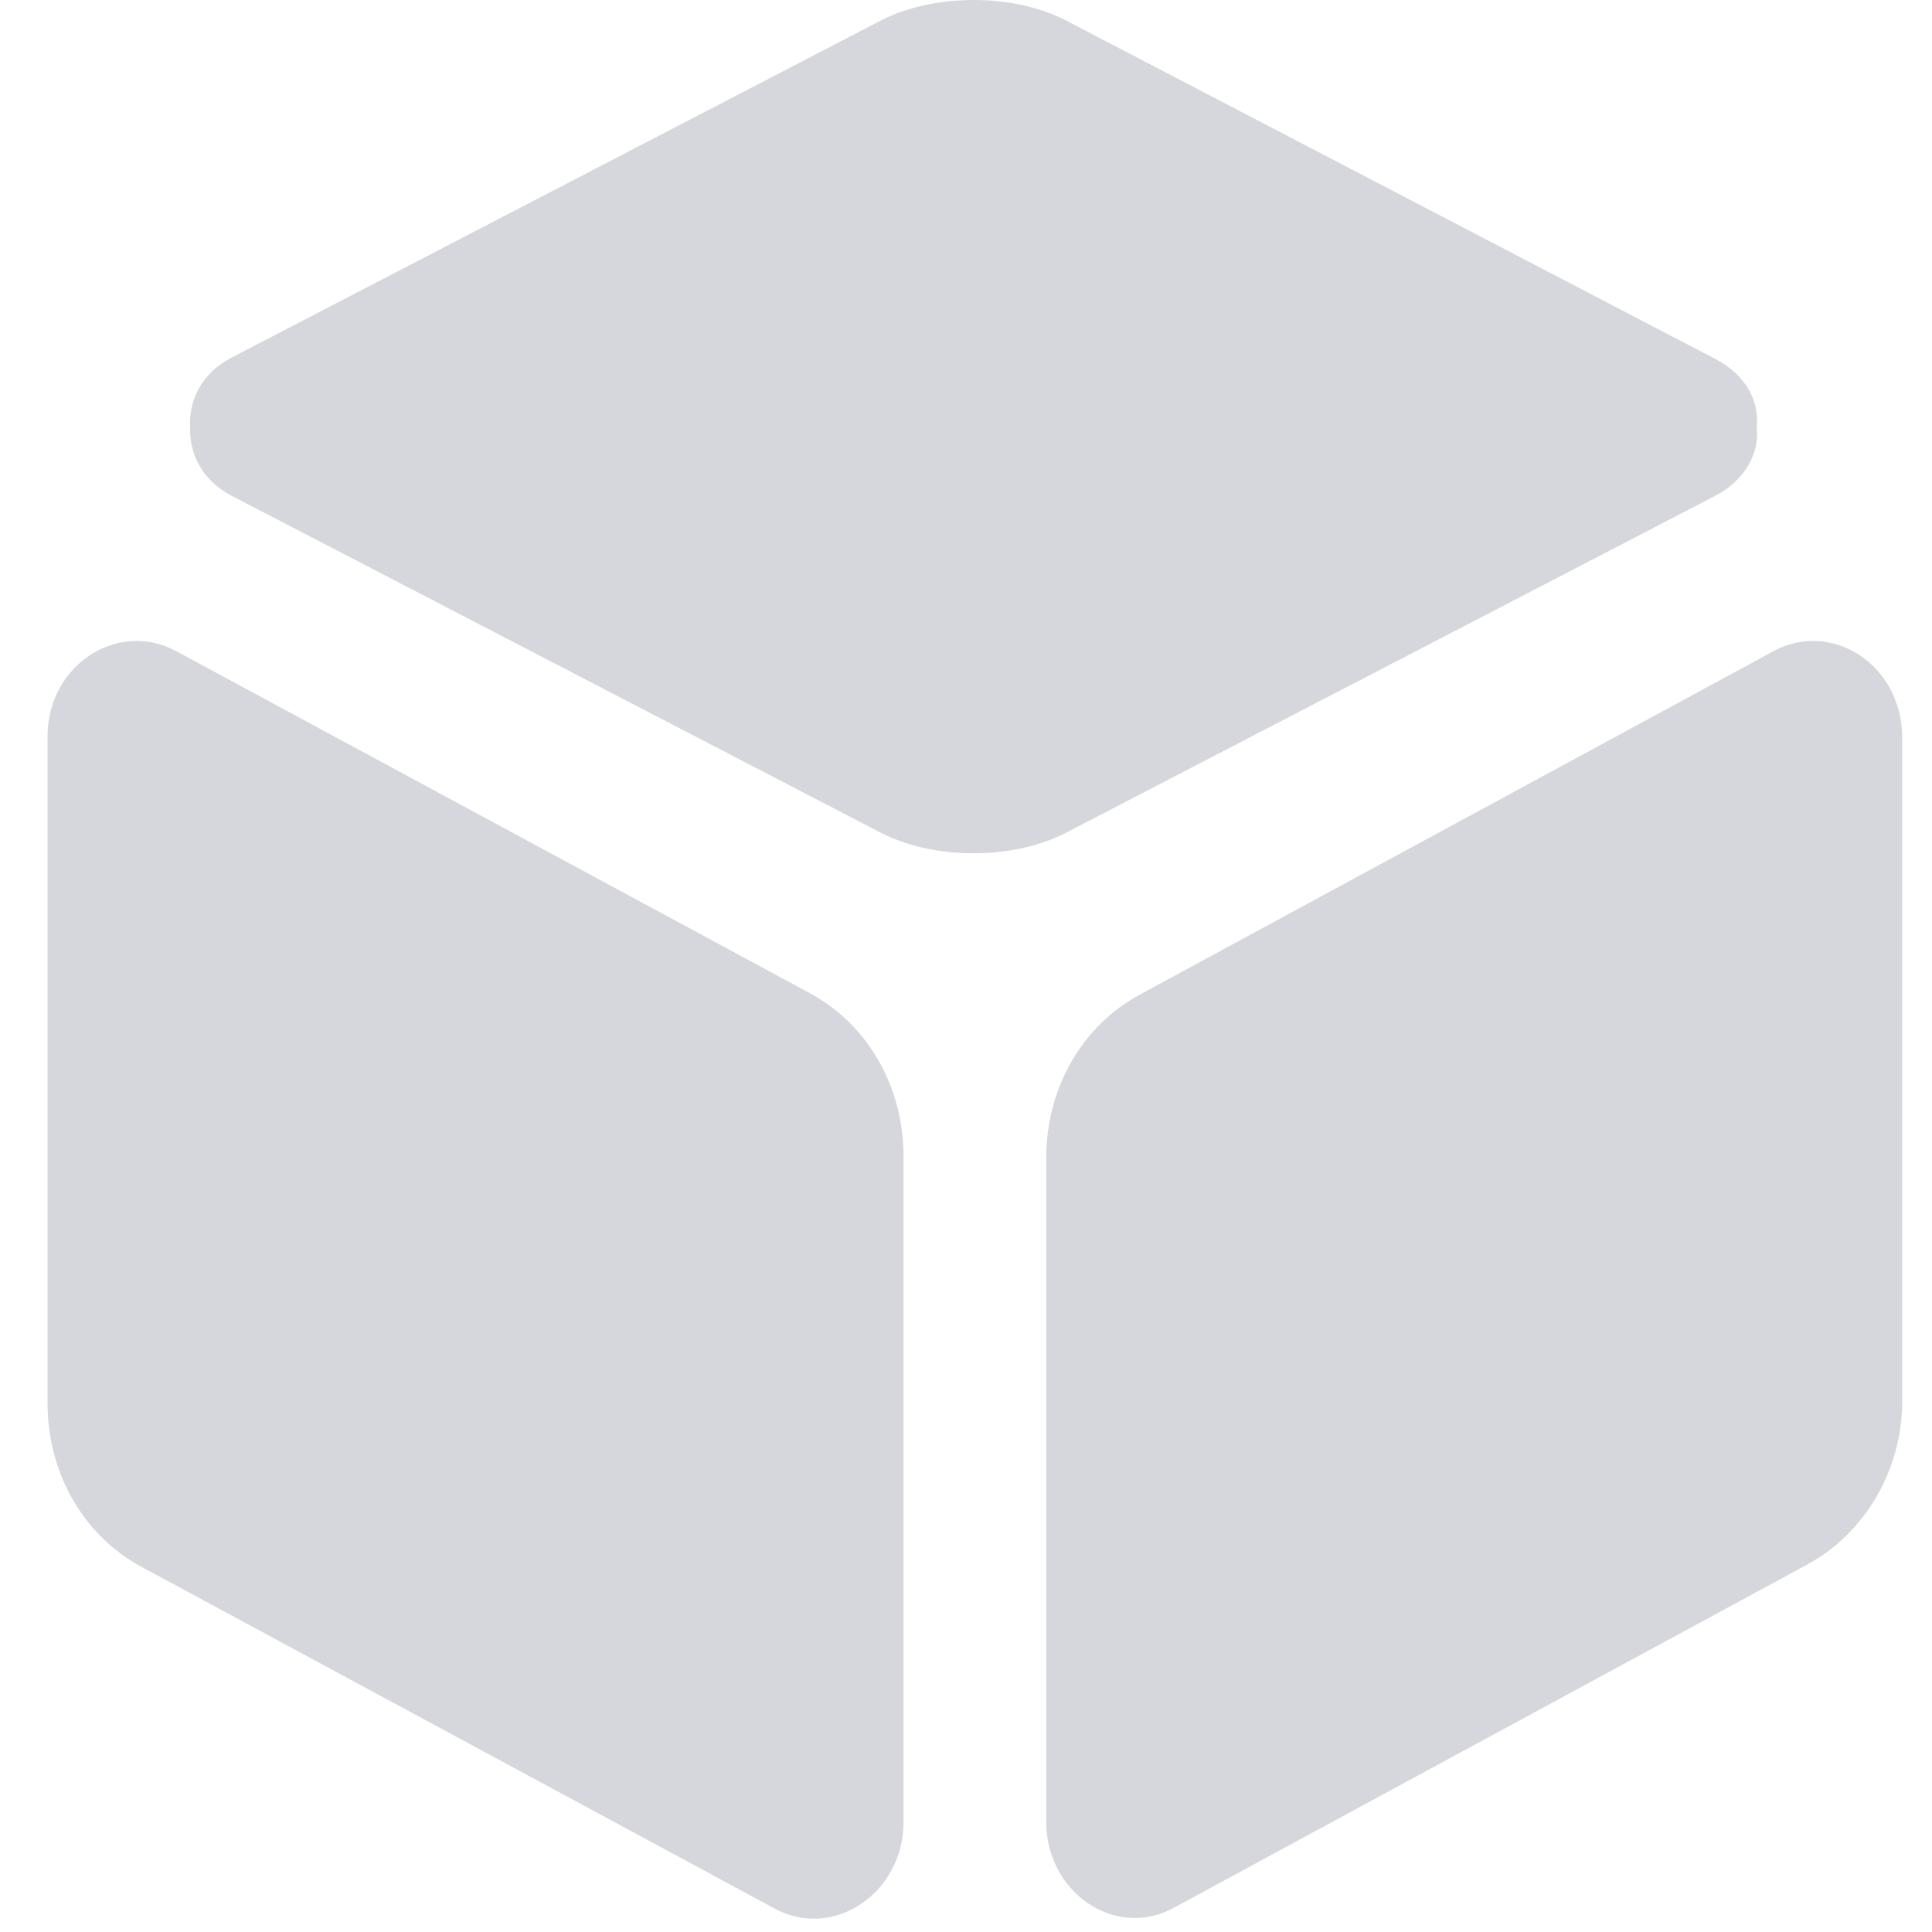 <?xml version="1.0" encoding="UTF-8"?>
<svg width="25px" height="25px" viewBox="0 0 25 25" version="1.1" xmlns="http://www.w3.org/2000/svg" xmlns:xlink="http://www.w3.org/1999/xlink">
    <title>编组 24</title>
    <g id="页面-1" stroke="none" stroke-width="1" fill="none" fill-rule="evenodd">
        <g id="编组-24" transform="translate(0.615, -0)" fill="#D6D7DC" fill-rule="nonzero">
            <path d="M22.338,8.424 L14.142,12.866 C13.385,13.271 12.923,14.082 12.923,14.986 L12.923,23.575 C12.923,24.497 13.828,25.105 14.585,24.681 L22.782,20.239 C23.52,19.833 24,19.022 24,18.119 L24,9.548 C24,8.608 23.095,8.018 22.338,8.424 Z" id="路径"></path>
            <path d="M9.858,12.848 L1.662,8.424 C0.905,8.018 0,8.608 0,9.53 L0,18.156 C0,19.059 0.462,19.87 1.218,20.276 L9.415,24.7 C10.172,25.105 11.077,24.497 11.077,23.575 L11.077,14.967 C11.077,14.064 10.615,13.253 9.858,12.848 Z" id="路径"></path>
            <path d="M21.582,6.415 C21.969,6.212 22.154,5.862 22.117,5.53 C22.154,5.18 21.969,4.848 21.582,4.645 L13.237,0.295 C12.868,0.092 12.425,1.8189894e-12 11.982,1.8189894e-12 C11.538,1.8189894e-12 11.095,0.092 10.726,0.295 L2.382,4.627 C1.994,4.829 1.828,5.18 1.846,5.511 C1.828,5.862 1.994,6.212 2.382,6.415 L10.726,10.746 C11.095,10.949 11.538,11.041 11.982,11.041 C12.425,11.041 12.868,10.949 13.237,10.746 L21.582,6.415 Z" id="路径"></path>
        </g>
    </g>
</svg>